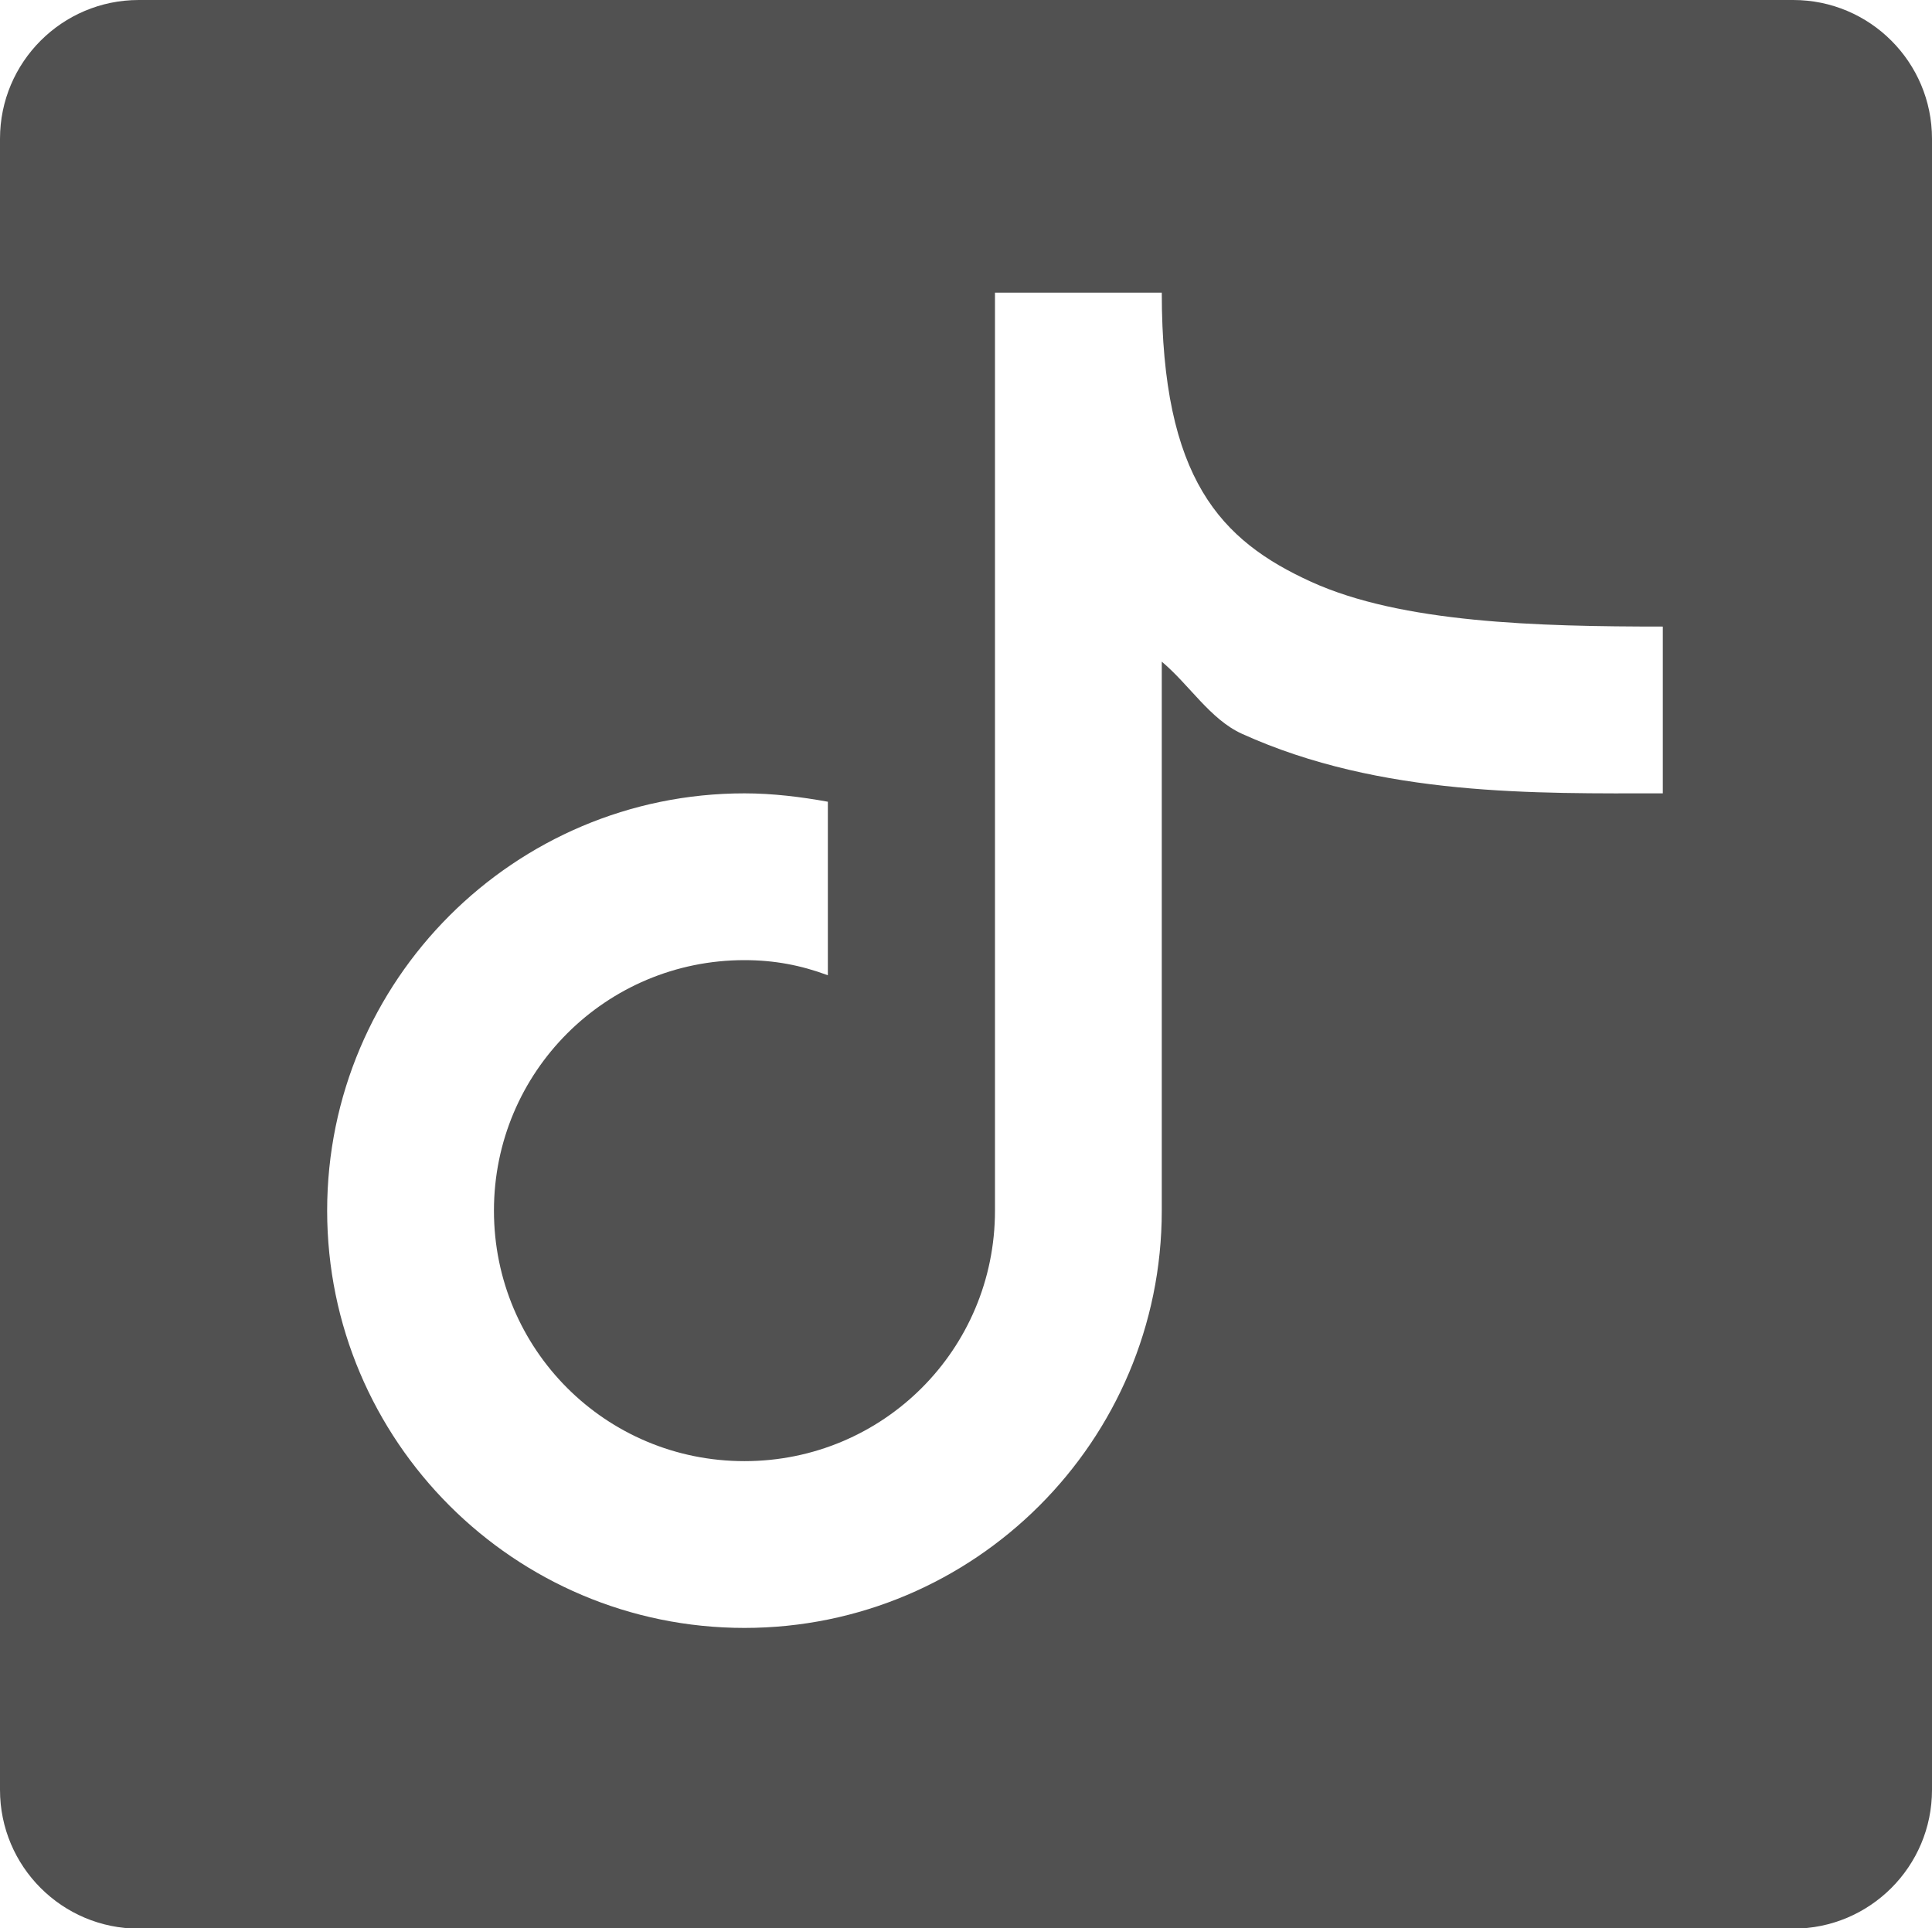 <?xml version="1.0" encoding="UTF-8"?><svg id="Layer_2" xmlns="http://www.w3.org/2000/svg" viewBox="0 0 60 59.89"><defs><style>.cls-1{fill:#515151;}</style></defs><g id="Layer_1-2"><path class="cls-1" d="M55.69,0H4.31C1.93,0,0,1.93,0,4.31V55.59c0,2.38,1.93,4.31,4.31,4.31H55.69c2.38,0,4.31-1.93,4.31-4.31V4.31c0-2.38-1.93-4.31-4.31-4.31Zm-4.06,24.64c-3.89,0-8.74,.11-13.06-1.85-.99-.45-1.63-1.52-2.49-2.24v17.05c0,7.15-5.81,12.96-12.96,12.96s-12.96-5.81-12.96-12.96,5.81-12.96,12.96-12.96c.88,0,1.76,.11,2.59,.26v5.39c-.83-.31-1.66-.47-2.59-.47-4.3,0-7.78,3.47-7.78,7.78s3.47,7.78,7.78,7.78,7.78-3.47,7.78-7.78V9.09h5.18c0,5.79,1.83,7.7,4.64,8.98,2.81,1.28,7.03,1.39,10.92,1.39v5.18Z"/></g></svg>